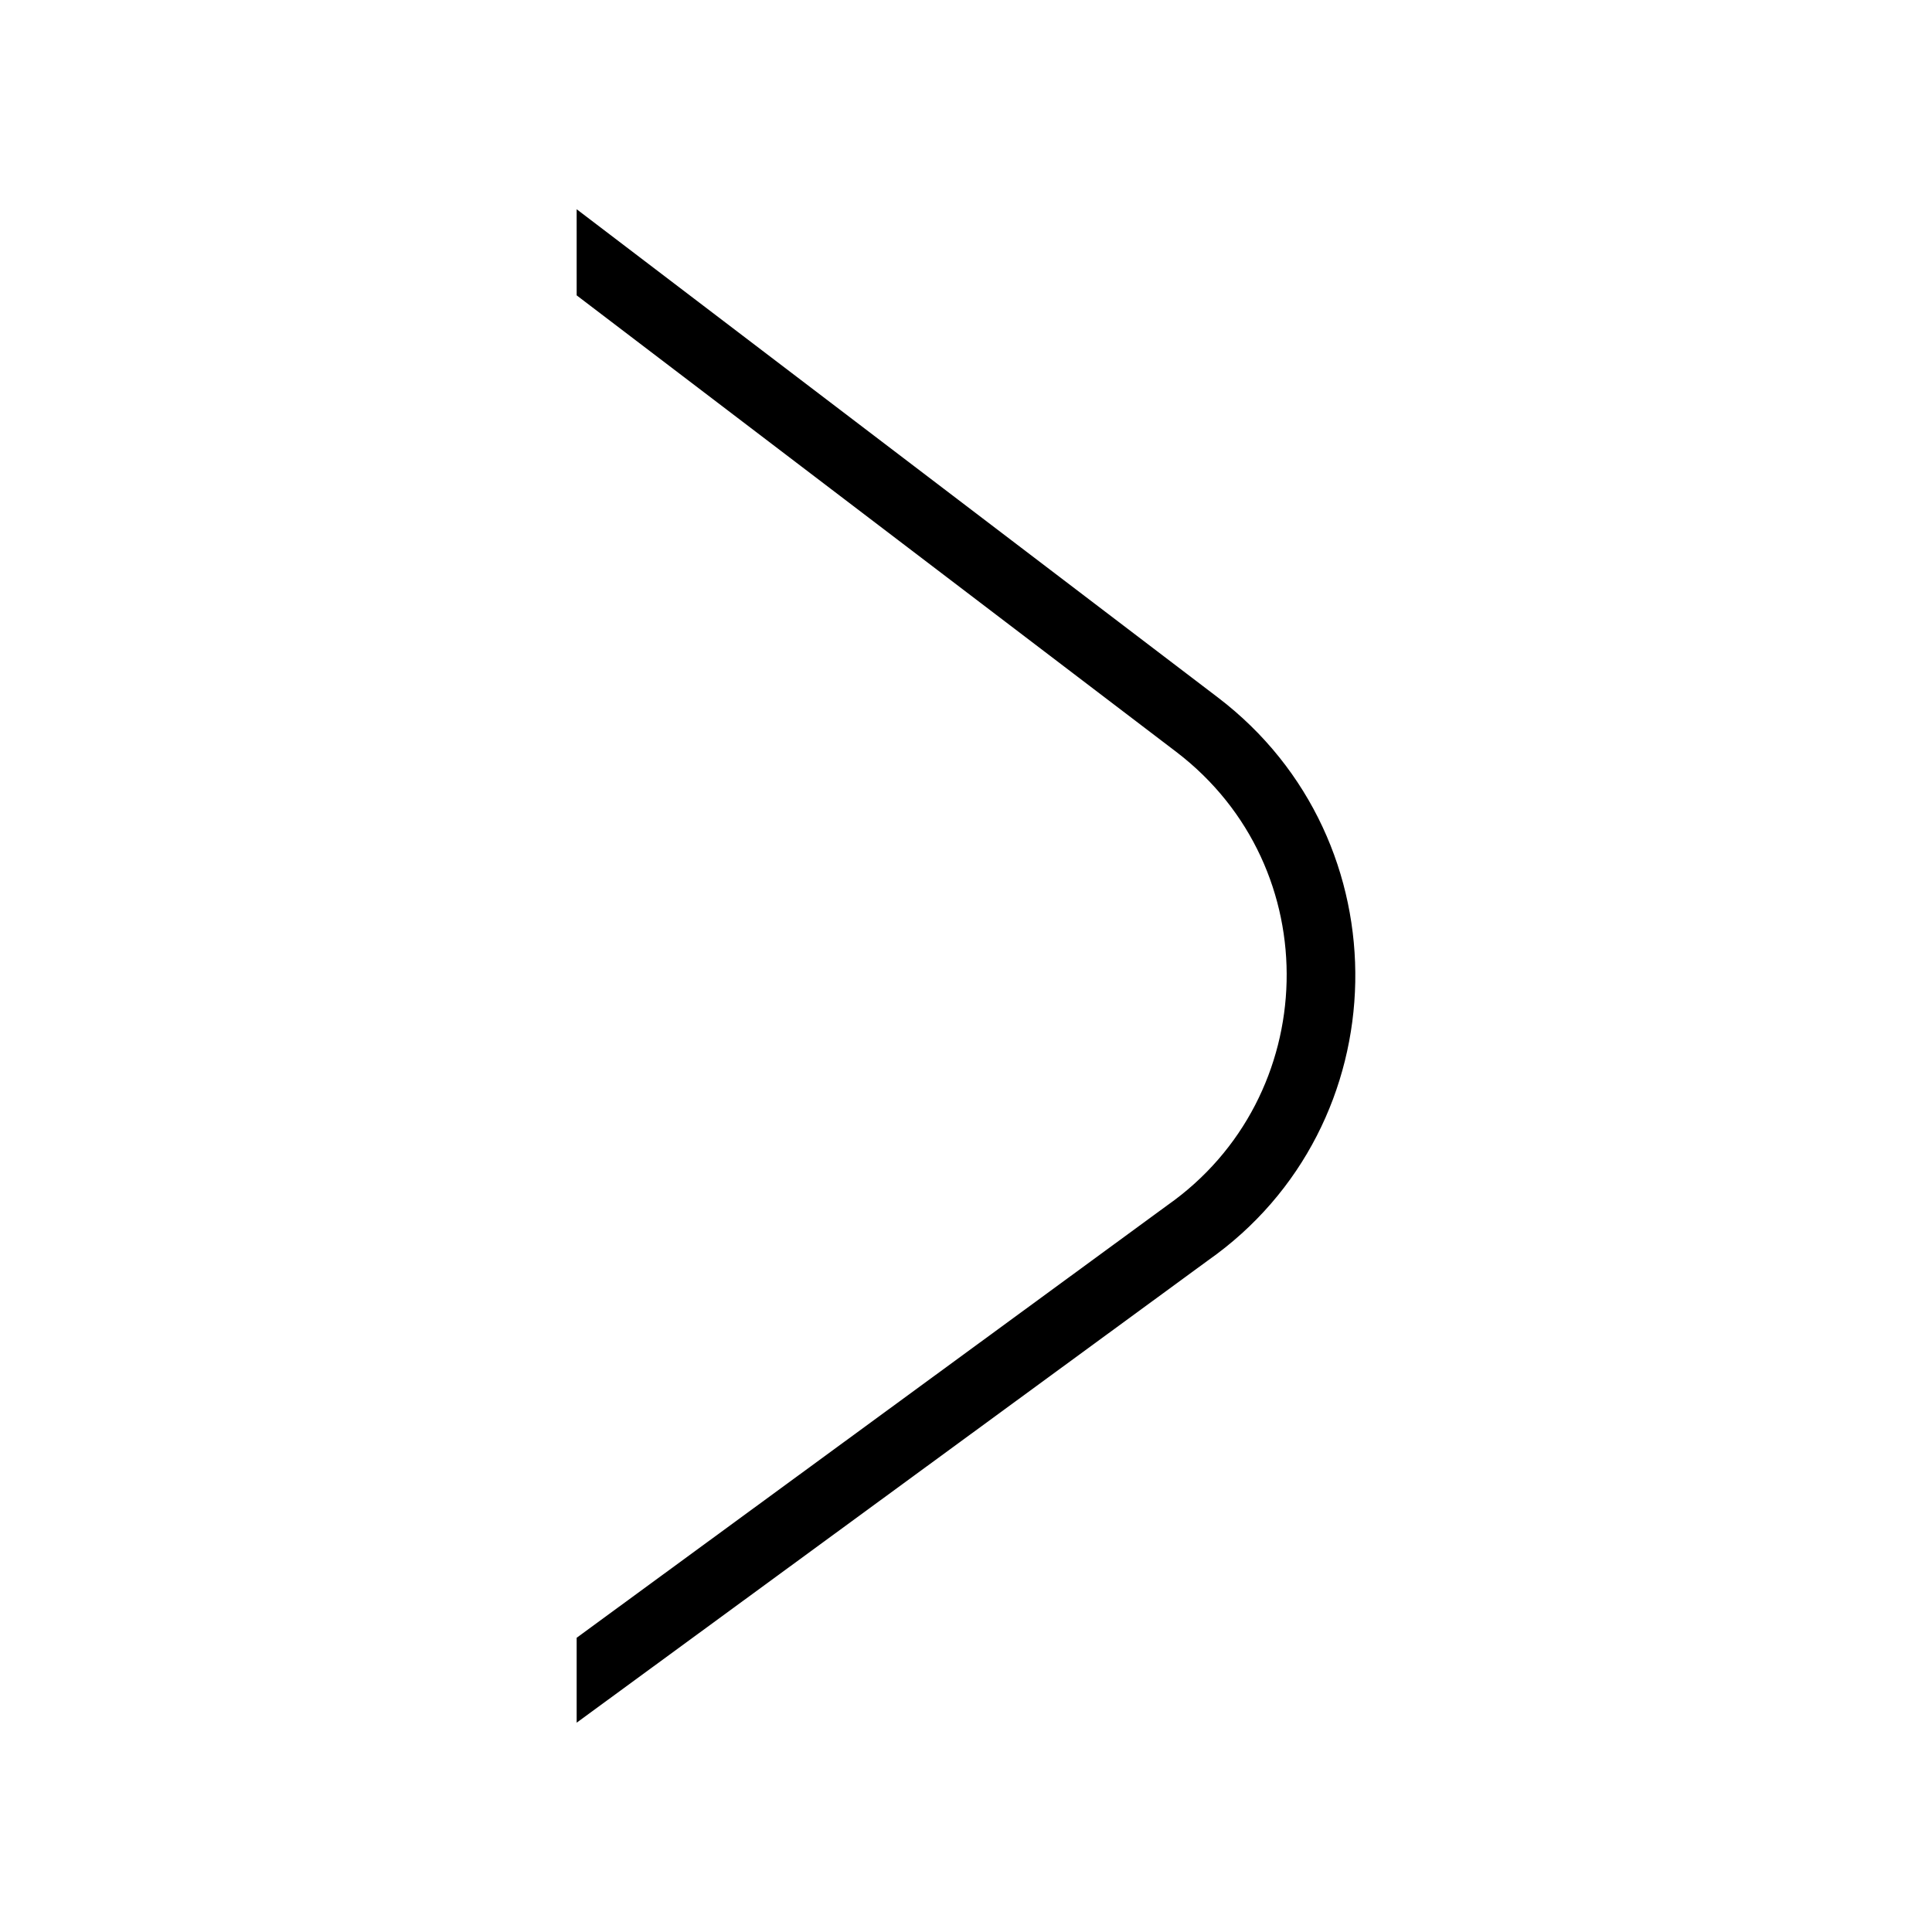 <?xml version="1.0" encoding="UTF-8"?>
<!-- The Best Svg Icon site in the world: iconSvg.co, Visit us! https://iconsvg.co -->
<svg fill="#000000" width="800px" height="800px" version="1.1" viewBox="144 144 512 512" xmlns="http://www.w3.org/2000/svg">
 <path d="m296.82 199.45 169.91 129.37c49.797 37.918 48.227 113.55-2.66 149.25l-167.25 122.46v-22.504l156.53-114.61c40.832-28.66 42.676-89.391 2.383-120.15l-158.91-120.99z" fill-rule="evenodd"/>
</svg>